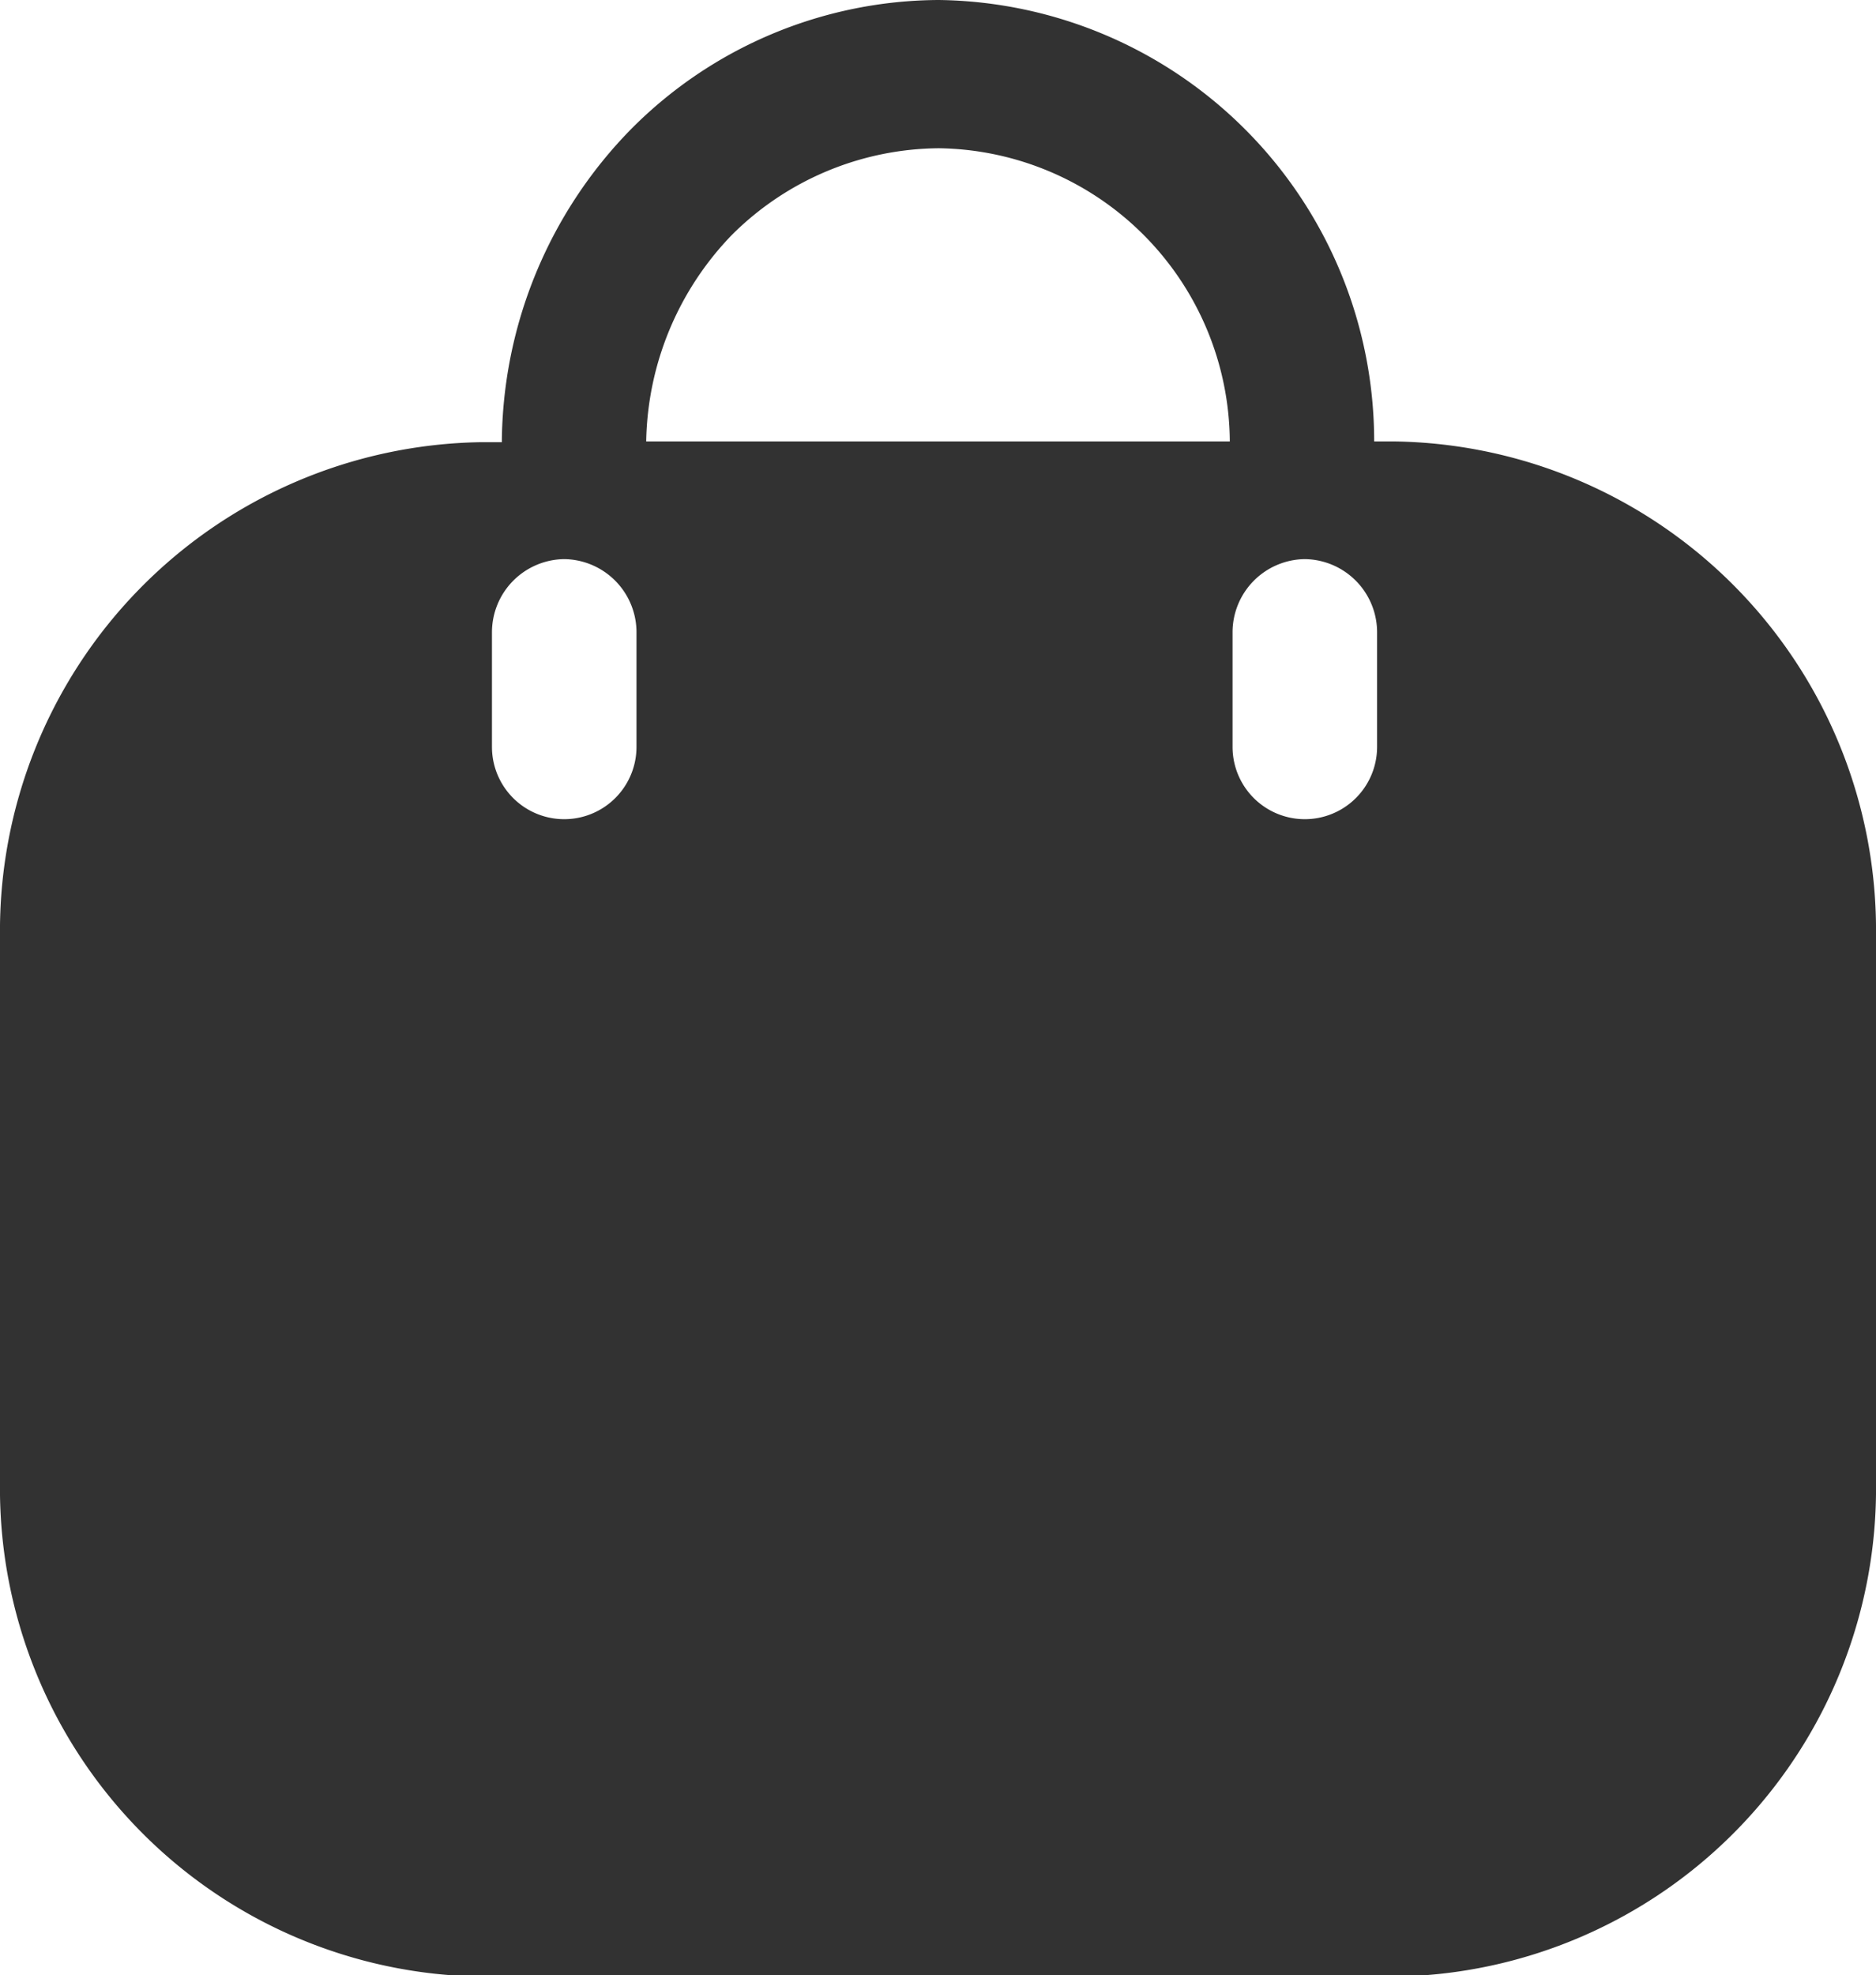 <svg xmlns="http://www.w3.org/2000/svg" width="10.254" height="10.793" viewBox="0 0 10.254 10.793">
  <g id="Iconly_Bold_Bag-2" data-name="Iconly/Bold/Bag-2" transform="translate(-2.5 -2)">
    <g id="Bag-2" transform="translate(2.5 2)">
      <path id="Path_11069" data-name="Path 11069" d="M5.132,0A2.411,2.411,0,0,1,7.511,2.412h.111a2.671,2.671,0,0,1,2.632,2.7h0V8.1a2.667,2.667,0,0,1-2.632,2.7H2.632A2.667,2.667,0,0,1,0,8.1H0V5.116a2.671,2.671,0,0,1,2.632-2.7h.111A2.465,2.465,0,0,1,3.448.707,2.382,2.382,0,0,1,5.132,0Zm2,3.055a.4.4,0,0,0-.395.4h0v.626a.395.395,0,1,0,.79,0h0V3.459A.4.4,0,0,0,7.127,3.055Zm-4.048,0a.4.4,0,0,0-.395.4h0v.626a.395.395,0,1,0,.79,0h0V3.459A.4.4,0,0,0,3.079,3.055ZM5.132.81A1.618,1.618,0,0,0,4,1.284a1.662,1.662,0,0,0-.468,1.128h3.19A1.613,1.613,0,0,0,5.132.81Z" fill="#323232"/>
    </g>
  </g>
</svg>
